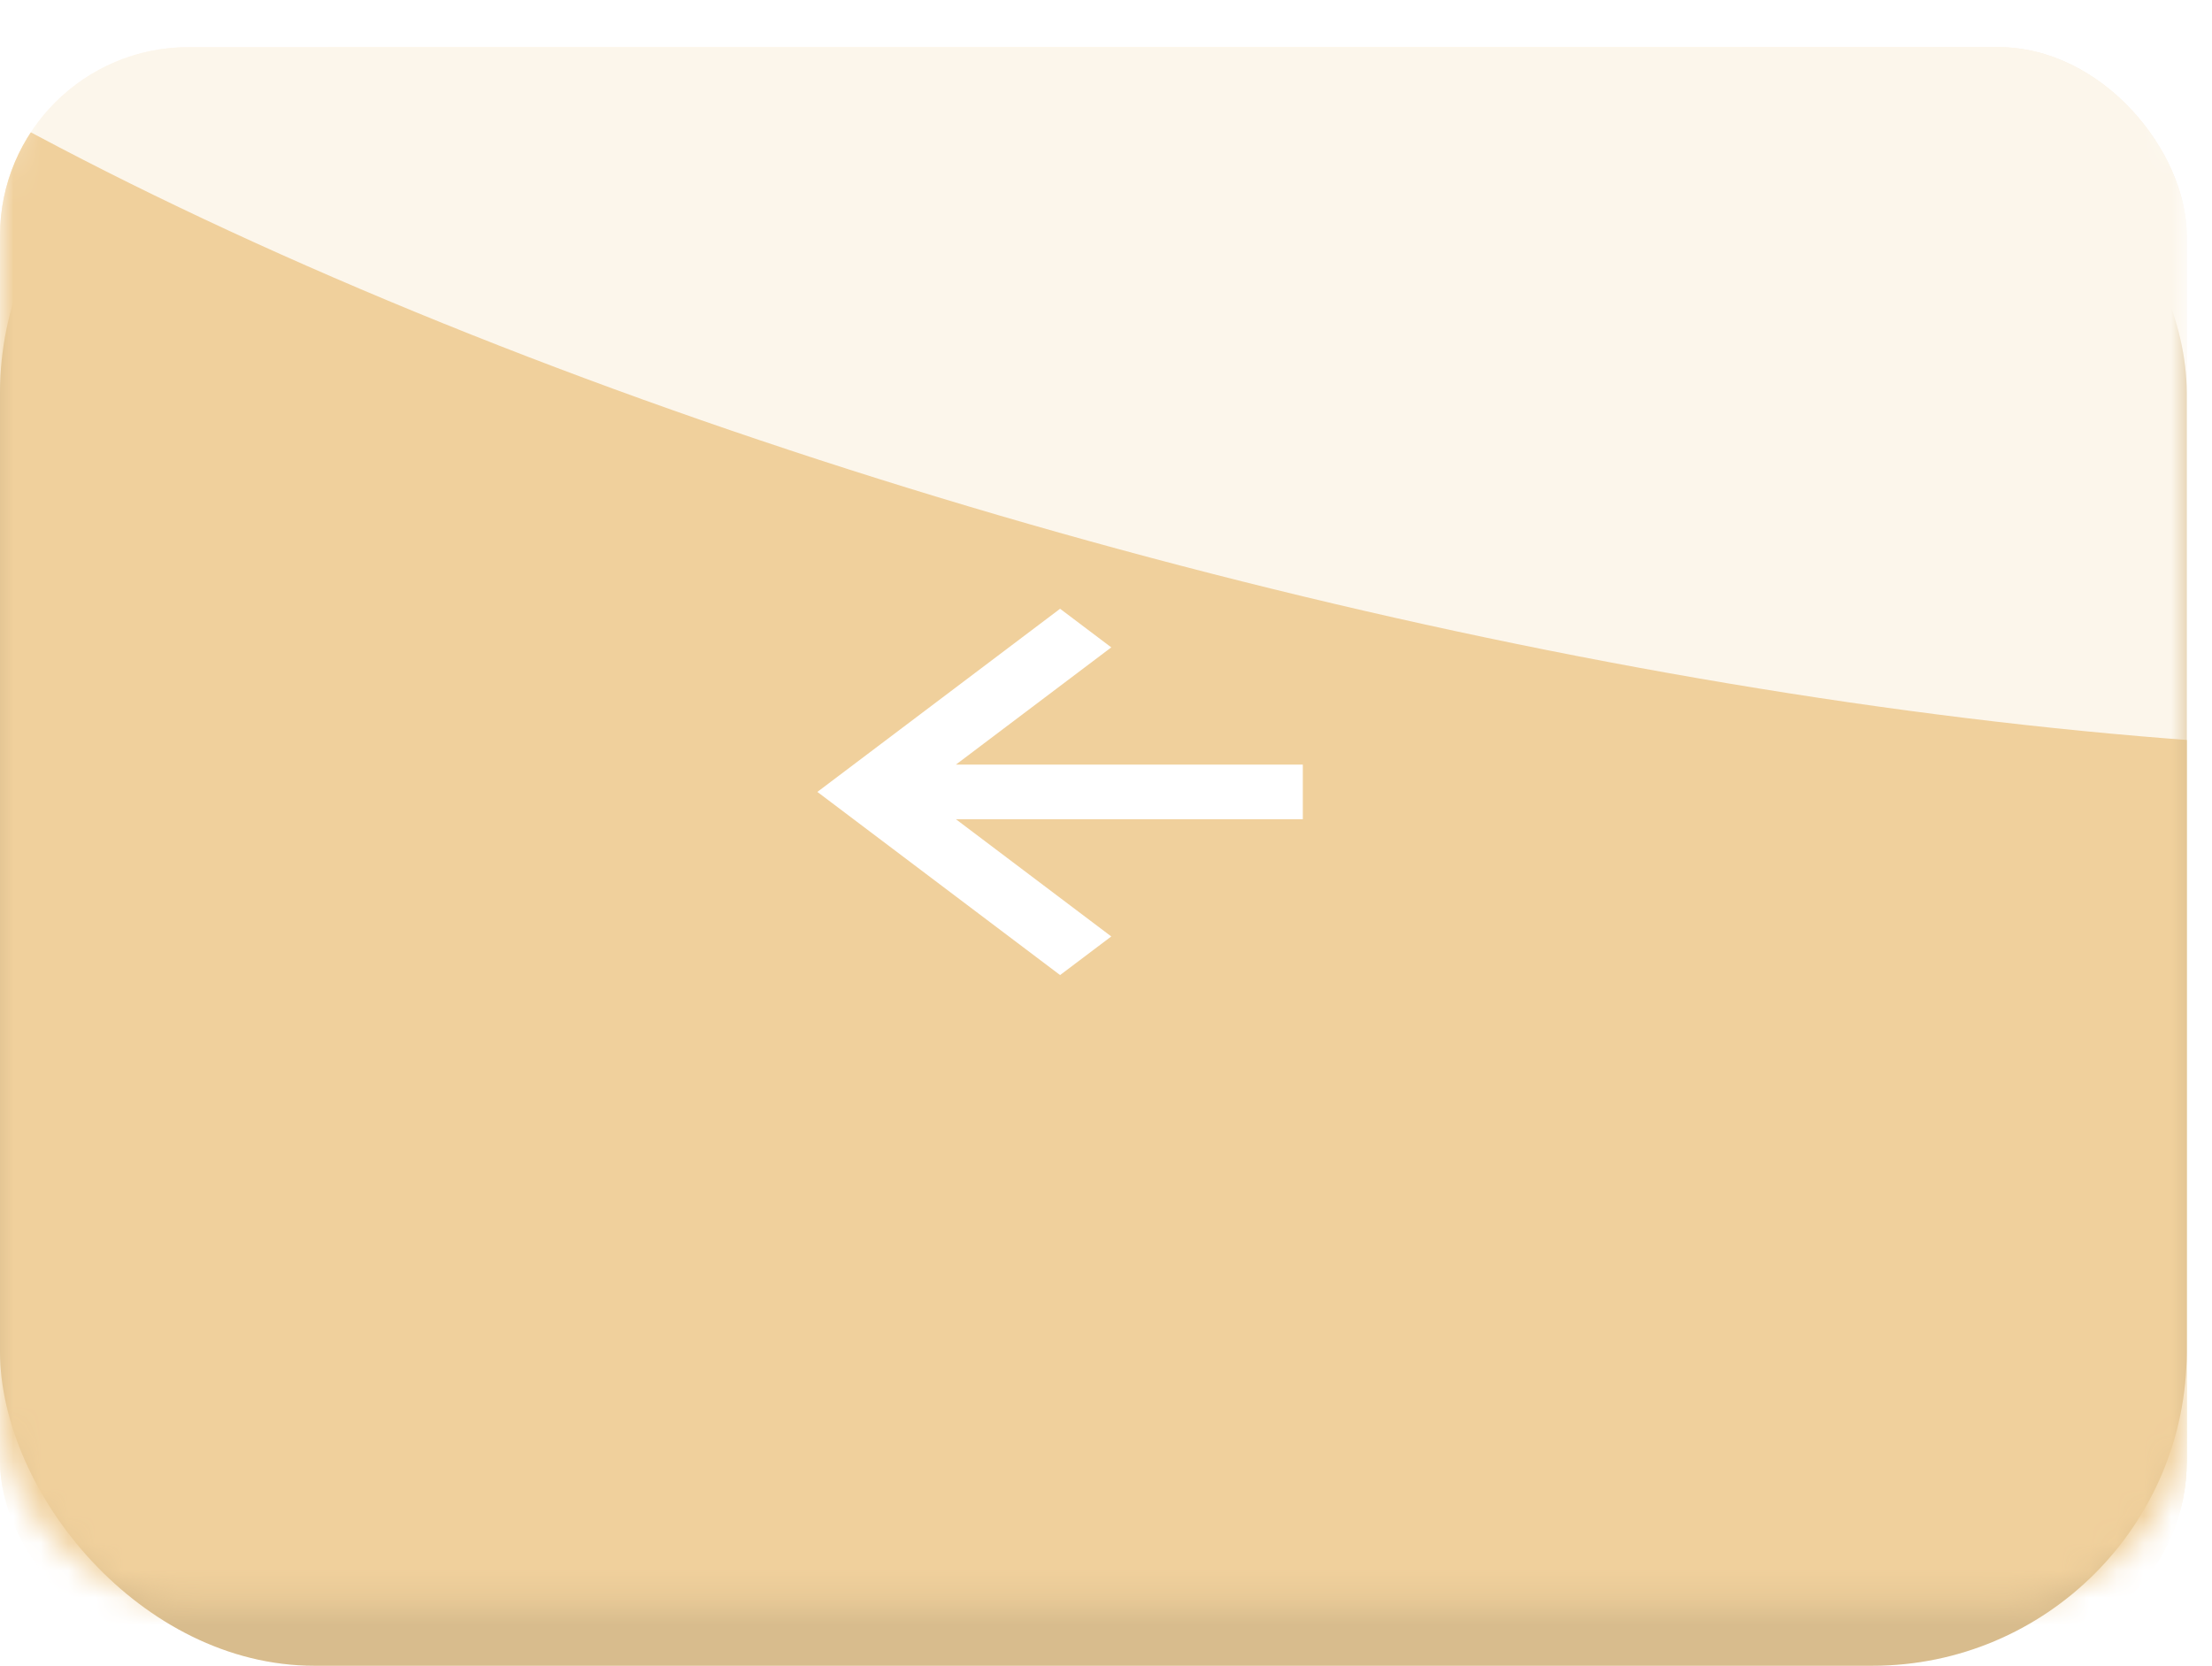 <?xml version="1.0" encoding="UTF-8"?> <svg xmlns="http://www.w3.org/2000/svg" width="81" height="61" viewBox="0 0 81 61" fill="none"> <rect y="2.877" width="80.075" height="58.123" rx="11.509" fill="url(#paint0_linear_603_404)"></rect> <rect y="2.877" width="80.075" height="58.123" rx="11.509" fill="black" fill-opacity="0.1"></rect> <mask id="mask0_603_404" style="mask-type:alpha" maskUnits="userSpaceOnUse" x="0" y="0" width="81" height="59"> <rect width="80.075" height="58.698" rx="6.906" fill="url(#paint1_linear_603_404)"></rect> </mask> <g mask="url(#mask0_603_404)"> <g filter="url(#filter0_i_603_404)"> <rect width="80.075" height="58.698" rx="6.906" fill="url(#paint2_linear_603_404)"></rect> <rect width="80.075" height="58.698" rx="6.906" fill="url(#paint3_linear_603_404)"></rect> </g> <g style="mix-blend-mode:overlay" filter="url(#filter1_f_603_404)"> <ellipse rx="71.209" ry="21.785" transform="matrix(0.972 0.234 -0.037 0.999 48.521 0.076)" fill="white" fill-opacity="0.8"></ellipse> </g> </g> <path d="M40.693 34.293L35.004 30H47.707V28H35.004L40.693 23.707L38.819 22.293L29.931 29L38.819 35.707L40.693 34.293Z" fill="white"></path> <defs> <filter id="filter0_i_603_404" x="0" y="0" width="80.075" height="60.425" filterUnits="userSpaceOnUse" color-interpolation-filters="sRGB"> <feFlood flood-opacity="0" result="BackgroundImageFix"></feFlood> <feBlend mode="normal" in="SourceGraphic" in2="BackgroundImageFix" result="shape"></feBlend> <feColorMatrix in="SourceAlpha" type="matrix" values="0 0 0 0 0 0 0 0 0 0 0 0 0 0 0 0 0 0 127 0" result="hardAlpha"></feColorMatrix> <feOffset dy="1.726"></feOffset> <feGaussianBlur stdDeviation="5.755"></feGaussianBlur> <feComposite in2="hardAlpha" operator="arithmetic" k2="-1" k3="1"></feComposite> <feColorMatrix type="matrix" values="0 0 0 0 1 0 0 0 0 1 0 0 0 0 1 0 0 0 0.2 0"></feColorMatrix> <feBlend mode="normal" in2="shape" result="effect1_innerShadow_603_404"></feBlend> </filter> <filter id="filter1_f_603_404" x="-49.485" y="-56.124" width="196.013" height="112.4" filterUnits="userSpaceOnUse" color-interpolation-filters="sRGB"> <feFlood flood-opacity="0" result="BackgroundImageFix"></feFlood> <feBlend mode="normal" in="SourceGraphic" in2="BackgroundImageFix" result="shape"></feBlend> <feGaussianBlur stdDeviation="14.387" result="effect1_foregroundBlur_603_404"></feGaussianBlur> </filter> <linearGradient id="paint0_linear_603_404" x1="-24.921" y1="60.692" x2="35.791" y2="-28.821" gradientUnits="userSpaceOnUse"> <stop stop-color="#F0D09C"></stop> </linearGradient> <linearGradient id="paint1_linear_603_404" x1="80.075" y1="68.481" x2="-8.861" y2="55.492" gradientUnits="userSpaceOnUse"> <stop offset="0.038" stop-color="#E5BA66"></stop> <stop offset="0.51" stop-color="#FCD98A"></stop> <stop offset="1" stop-color="#FFE4B9"></stop> </linearGradient> <linearGradient id="paint2_linear_603_404" x1="80.075" y1="68.481" x2="-8.861" y2="55.492" gradientUnits="userSpaceOnUse"> <stop offset="0.038" stop-color="#E5BA66"></stop> <stop offset="0.51" stop-color="#FCD98A"></stop> <stop offset="1" stop-color="#FFE4B9"></stop> </linearGradient> <linearGradient id="paint3_linear_603_404" x1="-24.921" y1="58.387" x2="36.613" y2="-31.449" gradientUnits="userSpaceOnUse"> <stop stop-color="#F0D09C"></stop> </linearGradient> </defs> </svg> 